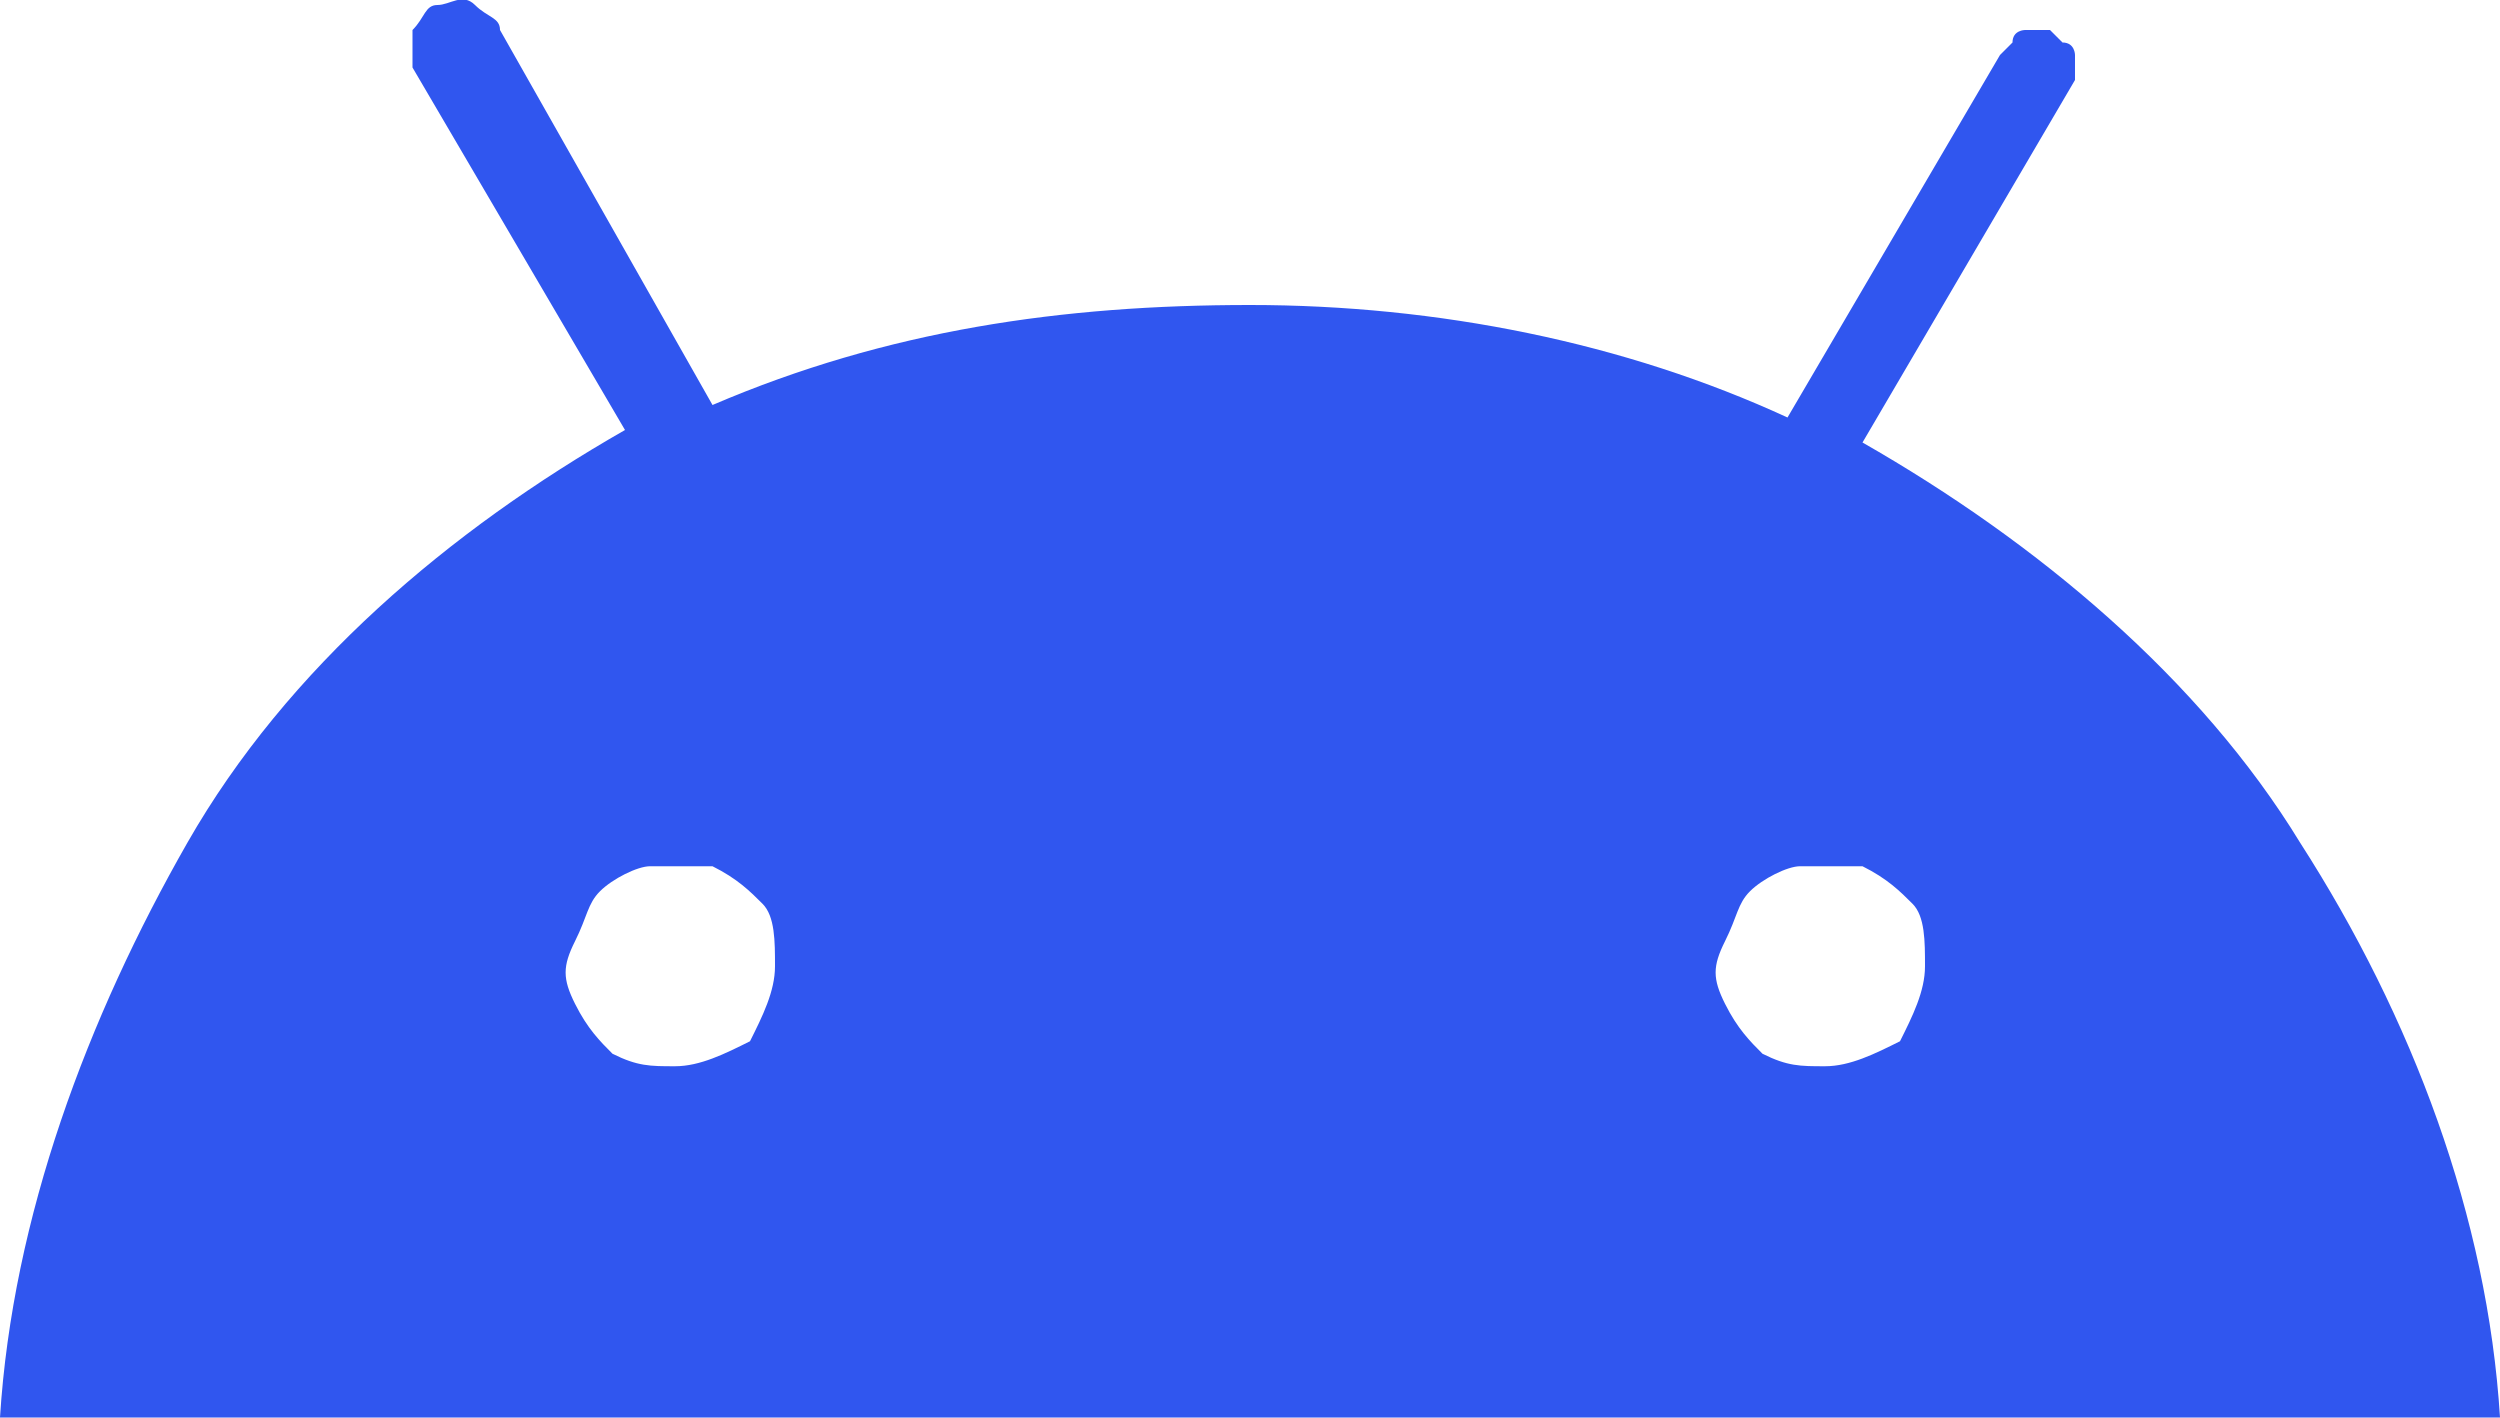 <?xml version="1.0" encoding="utf-8"?>
<!-- Generator: Adobe Illustrator 27.5.0, SVG Export Plug-In . SVG Version: 6.00 Build 0)  -->
<svg version="1.1" id="uuid-9c515e6b-f37f-42a0-b213-abe41ce01343"
	 xmlns="http://www.w3.org/2000/svg" xmlns:xlink="http://www.w3.org/1999/xlink" x="0px" y="0px" viewBox="0 0 200 113.4"
	 style="enable-background:new 0 0 200 113.4;" xml:space="preserve">
<style type="text/css">
	.st0{fill:#3056EF;}
</style>
<path class="st0" d="M146,85.3c-2,0-3,0-5-1c-1-1-2-2-3-4s-1-3,0-5s1-3,2-4s3-2,4-2h5c2,1,3,2,4,3s1,3,1,5s-1,4-2,6
	C150,84.3,148,85.3,146,85.3z M54,85.3c-2,0-3,0-5-1c-1-1-2-2-3-4s-1-3,0-5s1-3,2-4s3-2,4-2h5c2,1,3,2,4,3s1,3,1,5s-1,4-2,6
	C58,84.3,56,85.3,54,85.3z M149,35.4l17-29v-2c0,0,0-1-1-1l-1-1h-2c0,0-1,0-1,1l-1,1l-17,29c-13-6-28-9-43-9s-29,2-43,8l-17-30
	c0-1-1-1-2-2s-2,0-3,0s-1,1-2,2v3l17,29c-14,8-27,19-35,33s-14,30-15,46h200c-1-16-7-32-16-46C176,54.3,163,43.4,149,35.4"/>
</svg>